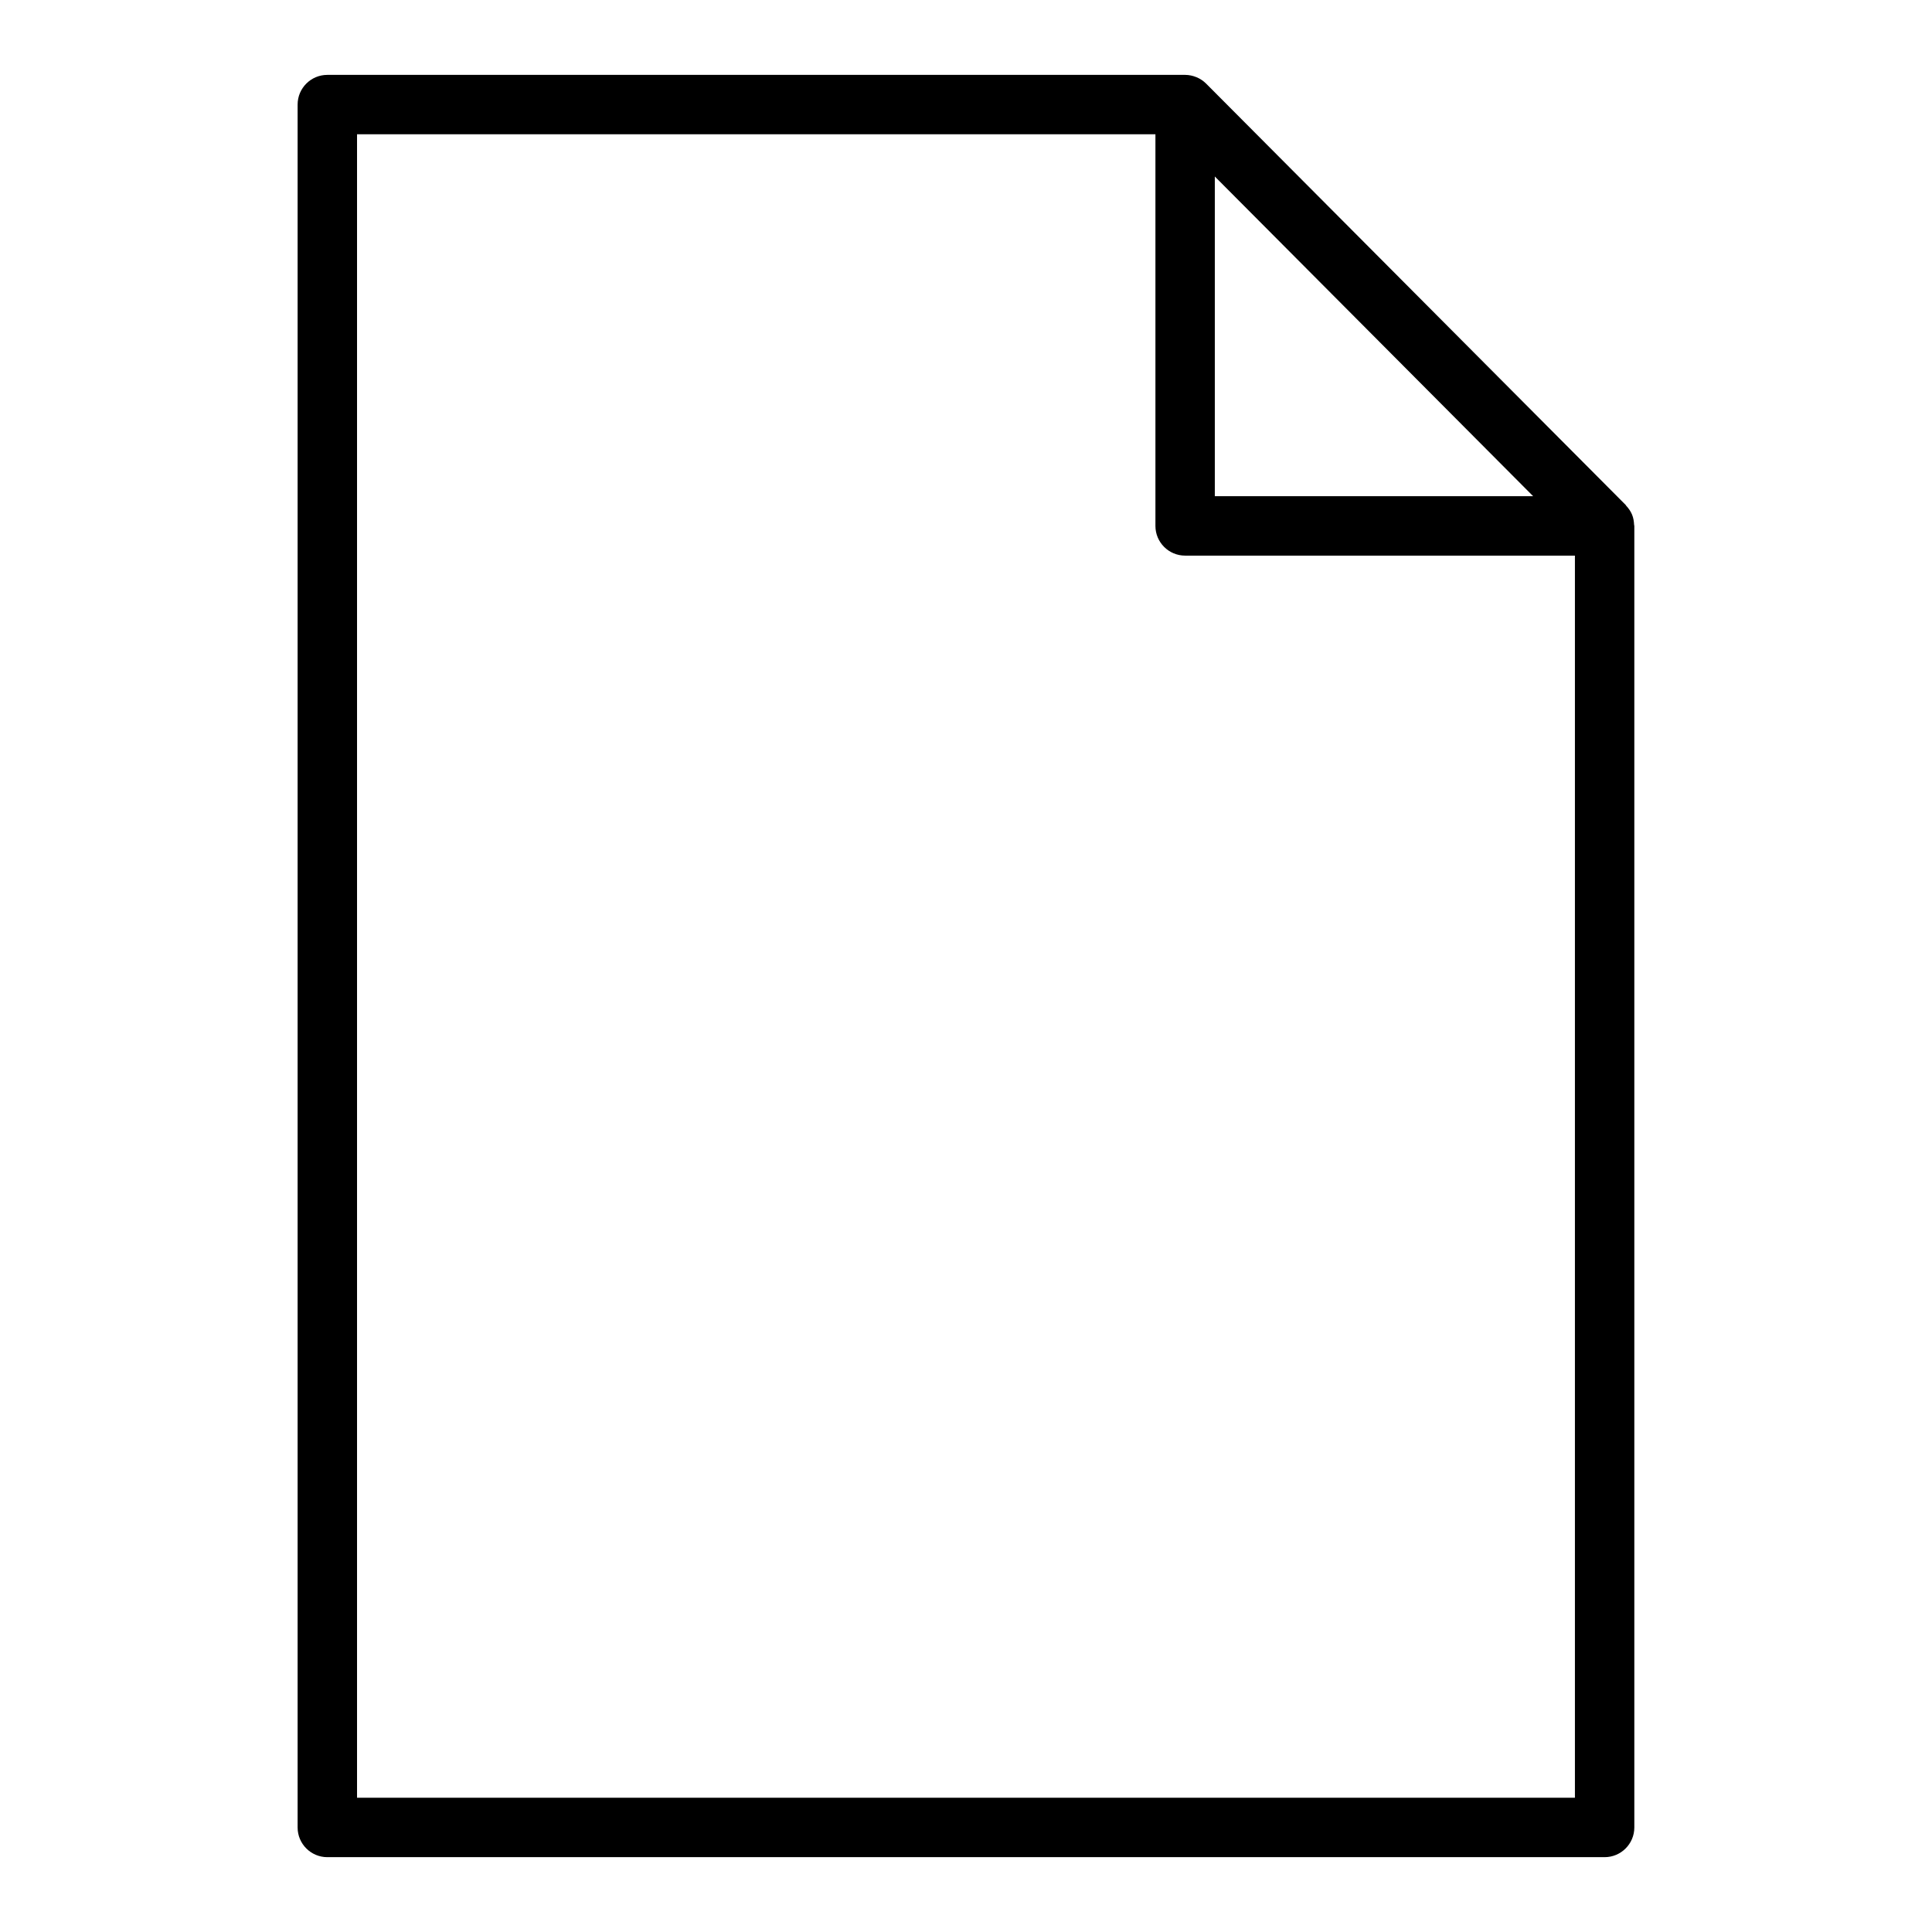 <?xml version="1.0" encoding="UTF-8"?>
<!-- Uploaded to: SVG Repo, www.svgrepo.com, Generator: SVG Repo Mixer Tools -->
<svg fill="#000000" width="800px" height="800px" version="1.1" viewBox="144 144 512 512" xmlns="http://www.w3.org/2000/svg">
 <path d="m577.05 283.04c-0.039-0.914-0.188-1.82-0.543-2.676-0.363-0.875-0.906-1.637-1.535-2.32-0.062-0.07-0.086-0.164-0.148-0.227l-0.008-0.008-0.008-0.008-111.17-111.64c-0.723-0.723-1.59-1.309-2.551-1.699-0.961-0.395-1.984-0.617-3.008-0.617h-0.016-227.32c-4.344 0-7.871 3.527-7.871 7.871v456.58c0 4.344 3.527 7.871 7.871 7.871h338.5c4.344 0 7.871-3.527 7.871-7.871v-344.92c0-0.117-0.062-0.215-0.062-0.332zm-111.11-92.266 84.355 84.719h-84.355zm-227.32 429.64v-440.83h211.58v103.79c0 4.344 3.527 7.871 7.871 7.871h103.3v329.18z"/>
</svg>